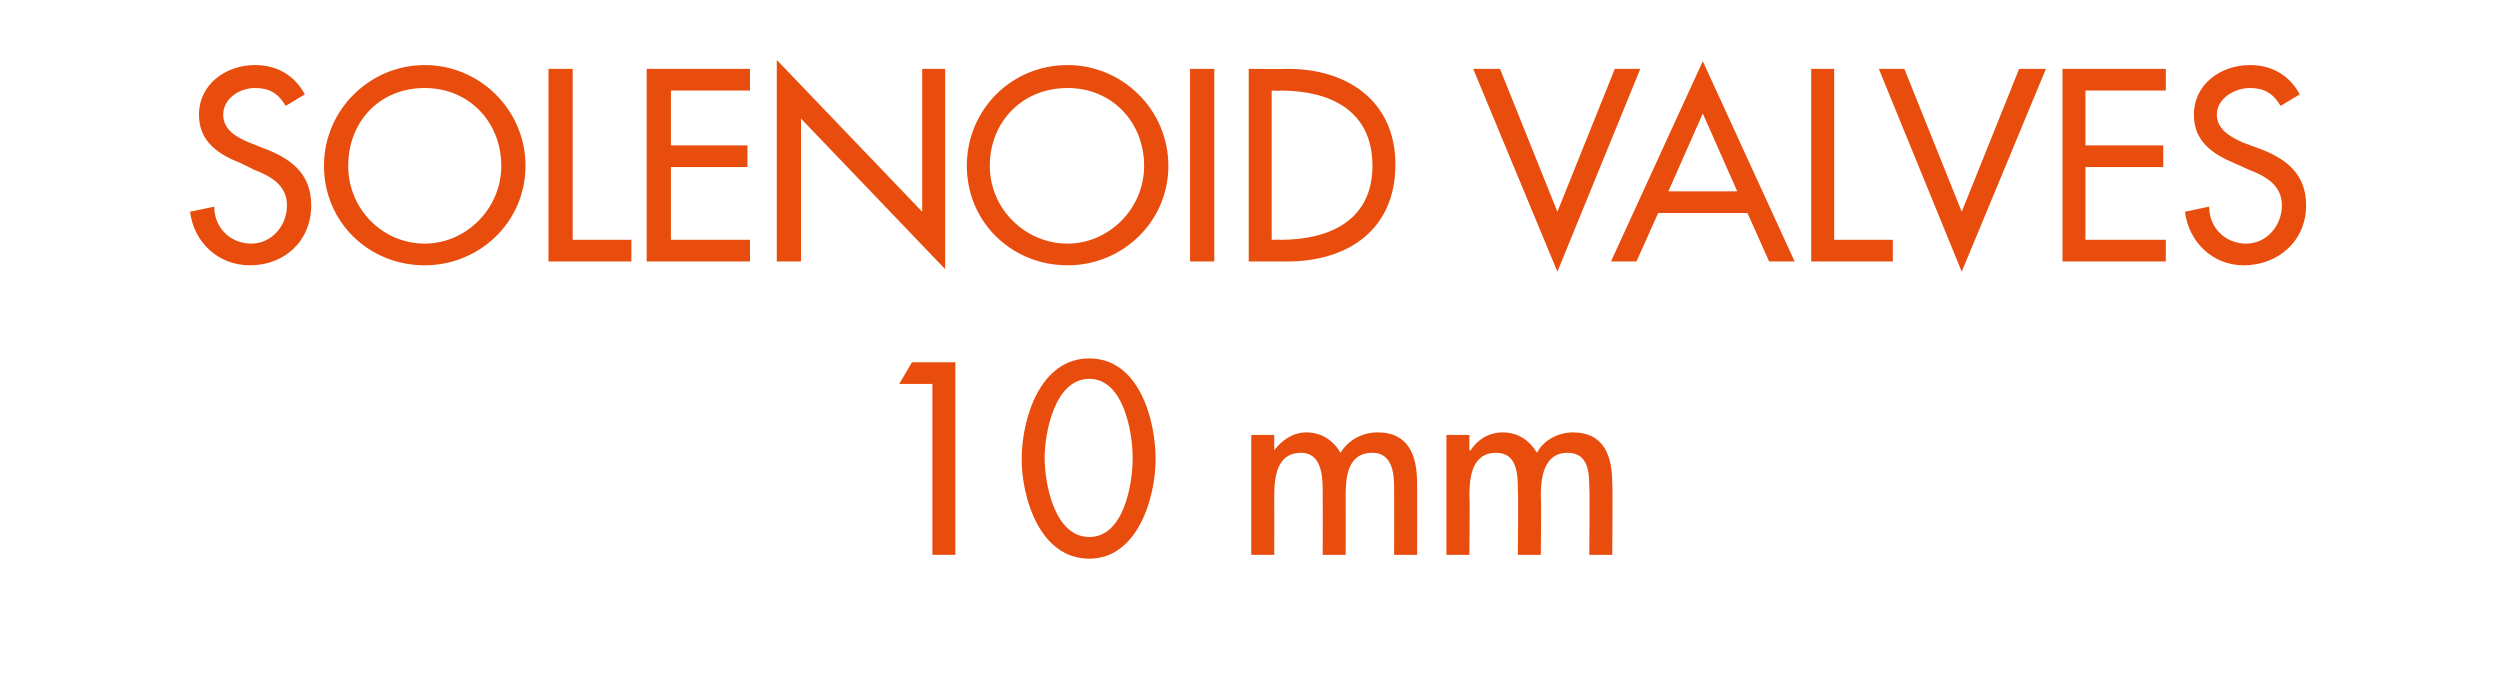<?xml version="1.0" standalone="no"?><!DOCTYPE svg PUBLIC "-//W3C//DTD SVG 1.1//EN" "http://www.w3.org/Graphics/SVG/1.1/DTD/svg11.dtd"><svg xmlns="http://www.w3.org/2000/svg" version="1.1" width="196px" height="53.5px" viewBox="0 -4 196 53.5" style="top:-4px">  <desc>solenoid valves 10 mm</desc>  <defs/>  <g id="Polygon201255">    <path d="M 70.5 26.1 L 71.5 24.4 L 74.9 24.4 L 74.9 39.5 L 73.1 39.5 L 73.1 26.1 L 70.5 26.1 Z M 80.1 32 C 80.1 28.9 81.5 24.1 85.4 24.1 C 89.3 24.1 90.6 28.9 90.6 32 C 90.6 35 89.2 39.8 85.4 39.8 C 81.5 39.8 80.1 35 80.1 32 Z M 81.9 31.9 C 81.9 34 82.7 38.1 85.4 38.1 C 88.1 38.1 88.8 34 88.8 31.9 C 88.8 29.9 88.1 25.7 85.4 25.7 C 82.7 25.7 81.9 29.9 81.9 31.9 Z M 99.9 31.3 C 99.9 31.3 99.95 31.32 99.9 31.3 C 100.5 30.5 101.4 29.9 102.4 29.9 C 103.6 29.9 104.5 30.5 105.1 31.5 C 105.7 30.5 106.8 29.9 108 29.9 C 110.5 29.9 111.1 31.8 111.1 33.9 C 111.11 33.9 111.1 39.5 111.1 39.5 L 109.3 39.5 C 109.3 39.5 109.31 34.2 109.3 34.2 C 109.3 33 109.1 31.5 107.6 31.5 C 105.6 31.5 105.5 33.5 105.5 34.9 C 105.51 34.9 105.5 39.5 105.5 39.5 L 103.7 39.5 C 103.7 39.5 103.71 34.54 103.7 34.5 C 103.7 33.3 103.6 31.5 102 31.5 C 100.1 31.5 99.9 33.4 99.9 34.9 C 99.91 34.9 99.9 39.5 99.9 39.5 L 98.1 39.5 L 98.1 30.1 L 99.9 30.1 L 99.9 31.3 Z M 115.2 31.3 C 115.2 31.3 115.29 31.32 115.3 31.3 C 115.8 30.5 116.7 29.9 117.8 29.9 C 119 29.9 119.9 30.5 120.5 31.5 C 121 30.5 122.2 29.9 123.3 29.9 C 125.8 29.9 126.4 31.8 126.4 33.9 C 126.45 33.9 126.4 39.5 126.4 39.5 L 124.6 39.5 C 124.6 39.5 124.65 34.2 124.6 34.2 C 124.6 33 124.5 31.5 122.9 31.5 C 121 31.5 120.8 33.5 120.8 34.9 C 120.85 34.9 120.8 39.5 120.8 39.5 L 119 39.5 C 119 39.5 119.05 34.54 119 34.5 C 119 33.3 119 31.5 117.3 31.5 C 115.4 31.5 115.2 33.4 115.2 34.9 C 115.25 34.9 115.2 39.5 115.2 39.5 L 113.4 39.5 L 113.4 30.1 L 115.2 30.1 L 115.2 31.3 Z " stroke="none" fill="#e84d0e"/>  </g>  <g id="Polygon201254">    <path d="M 22.4 4.3 C 21.8 3.3 21.1 2.9 20 2.9 C 18.8 2.9 17.5 3.7 17.5 5 C 17.5 6.2 18.6 6.8 19.6 7.2 C 19.6 7.2 20.6 7.6 20.6 7.6 C 22.8 8.4 24.4 9.6 24.4 12.1 C 24.4 14.9 22.3 16.8 19.6 16.8 C 17.1 16.8 15.2 15 14.9 12.6 C 14.9 12.6 16.8 12.2 16.8 12.2 C 16.8 13.9 18.1 15.1 19.7 15.1 C 21.3 15.1 22.5 13.7 22.5 12.1 C 22.5 10.5 21.2 9.8 19.9 9.3 C 19.9 9.3 18.9 8.8 18.9 8.8 C 17.1 8.1 15.6 7.1 15.6 5 C 15.6 2.6 17.7 1.1 20 1.1 C 21.7 1.1 23.1 1.9 23.9 3.4 C 23.9 3.4 22.4 4.3 22.4 4.3 Z M 41.2 9 C 41.2 13.4 37.6 16.8 33.3 16.8 C 28.9 16.8 25.4 13.4 25.4 9 C 25.4 4.6 29 1.1 33.3 1.1 C 37.6 1.1 41.2 4.6 41.2 9 Z M 39.3 9 C 39.3 5.6 36.8 2.9 33.3 2.9 C 29.7 2.9 27.3 5.6 27.3 9 C 27.3 12.4 30 15.1 33.3 15.1 C 36.5 15.1 39.3 12.4 39.3 9 Z M 44.9 14.8 L 49.5 14.8 L 49.5 16.5 L 43 16.5 L 43 1.4 L 44.9 1.4 L 44.9 14.8 Z M 50.7 1.4 L 58.8 1.4 L 58.8 3.1 L 52.6 3.1 L 52.6 7.4 L 58.6 7.4 L 58.6 9.1 L 52.6 9.1 L 52.6 14.8 L 58.8 14.8 L 58.8 16.5 L 50.7 16.5 L 50.7 1.4 Z M 60.9 0.7 L 72.3 12.6 L 72.3 1.4 L 74.1 1.4 L 74.1 17.1 L 62.8 5.3 L 62.8 16.5 L 60.9 16.5 L 60.9 0.7 Z M 91.6 9 C 91.6 13.4 88 16.8 83.7 16.8 C 79.3 16.8 75.8 13.4 75.8 9 C 75.8 4.6 79.3 1.1 83.7 1.1 C 88 1.1 91.6 4.6 91.6 9 Z M 89.7 9 C 89.7 5.6 87.2 2.9 83.7 2.9 C 80.1 2.9 77.6 5.6 77.6 9 C 77.6 12.4 80.4 15.1 83.7 15.1 C 86.9 15.1 89.7 12.4 89.7 9 Z M 95.2 16.5 L 93.3 16.5 L 93.3 1.4 L 95.2 1.4 L 95.2 16.5 Z M 97.9 1.4 C 97.9 1.4 100.98 1.42 101 1.4 C 105.6 1.4 109.4 3.9 109.4 8.9 C 109.4 14 105.7 16.5 100.9 16.5 C 100.92 16.5 97.9 16.5 97.9 16.5 L 97.9 1.4 Z M 99.7 14.8 C 99.7 14.8 100.4 14.78 100.4 14.8 C 104.2 14.8 107.6 13.3 107.6 9 C 107.6 4.6 104.2 3.1 100.4 3.1 C 100.4 3.14 99.7 3.1 99.7 3.1 L 99.7 14.8 Z M 122.1 12.6 L 126.6 1.4 L 128.6 1.4 L 122.1 17.3 L 115.5 1.4 L 117.6 1.4 L 122.1 12.6 Z M 130 12.7 L 128.3 16.5 L 126.3 16.5 L 133.5 0.8 L 140.7 16.5 L 138.7 16.5 L 137 12.7 L 130 12.7 Z M 133.5 4.9 L 130.8 11 L 136.2 11 L 133.5 4.9 Z M 143.8 14.8 L 148.4 14.8 L 148.4 16.5 L 142 16.5 L 142 1.4 L 143.8 1.4 L 143.8 14.8 Z M 153.8 12.6 L 158.3 1.4 L 160.4 1.4 L 153.8 17.3 L 147.3 1.4 L 149.3 1.4 L 153.8 12.6 Z M 161.7 1.4 L 169.8 1.4 L 169.8 3.1 L 163.5 3.1 L 163.5 7.4 L 169.6 7.4 L 169.6 9.1 L 163.5 9.1 L 163.5 14.8 L 169.8 14.8 L 169.8 16.5 L 161.7 16.5 L 161.7 1.4 Z M 178.8 4.3 C 178.2 3.3 177.5 2.9 176.4 2.9 C 175.2 2.9 173.8 3.7 173.8 5 C 173.8 6.2 175 6.8 175.9 7.2 C 175.9 7.2 177 7.6 177 7.6 C 179.2 8.4 180.8 9.6 180.8 12.1 C 180.8 14.9 178.6 16.8 175.9 16.8 C 173.5 16.8 171.6 15 171.3 12.6 C 171.3 12.6 173.2 12.2 173.2 12.2 C 173.2 13.9 174.5 15.1 176.1 15.1 C 177.7 15.1 178.9 13.7 178.9 12.1 C 178.9 10.5 177.6 9.8 176.3 9.3 C 176.3 9.3 175.2 8.8 175.2 8.8 C 173.5 8.1 172 7.1 172 5 C 172 2.6 174.1 1.1 176.4 1.1 C 178.1 1.1 179.5 1.9 180.3 3.4 C 180.3 3.4 178.8 4.3 178.8 4.3 Z " stroke="none" fill="#e84d0e"/>  </g></svg>